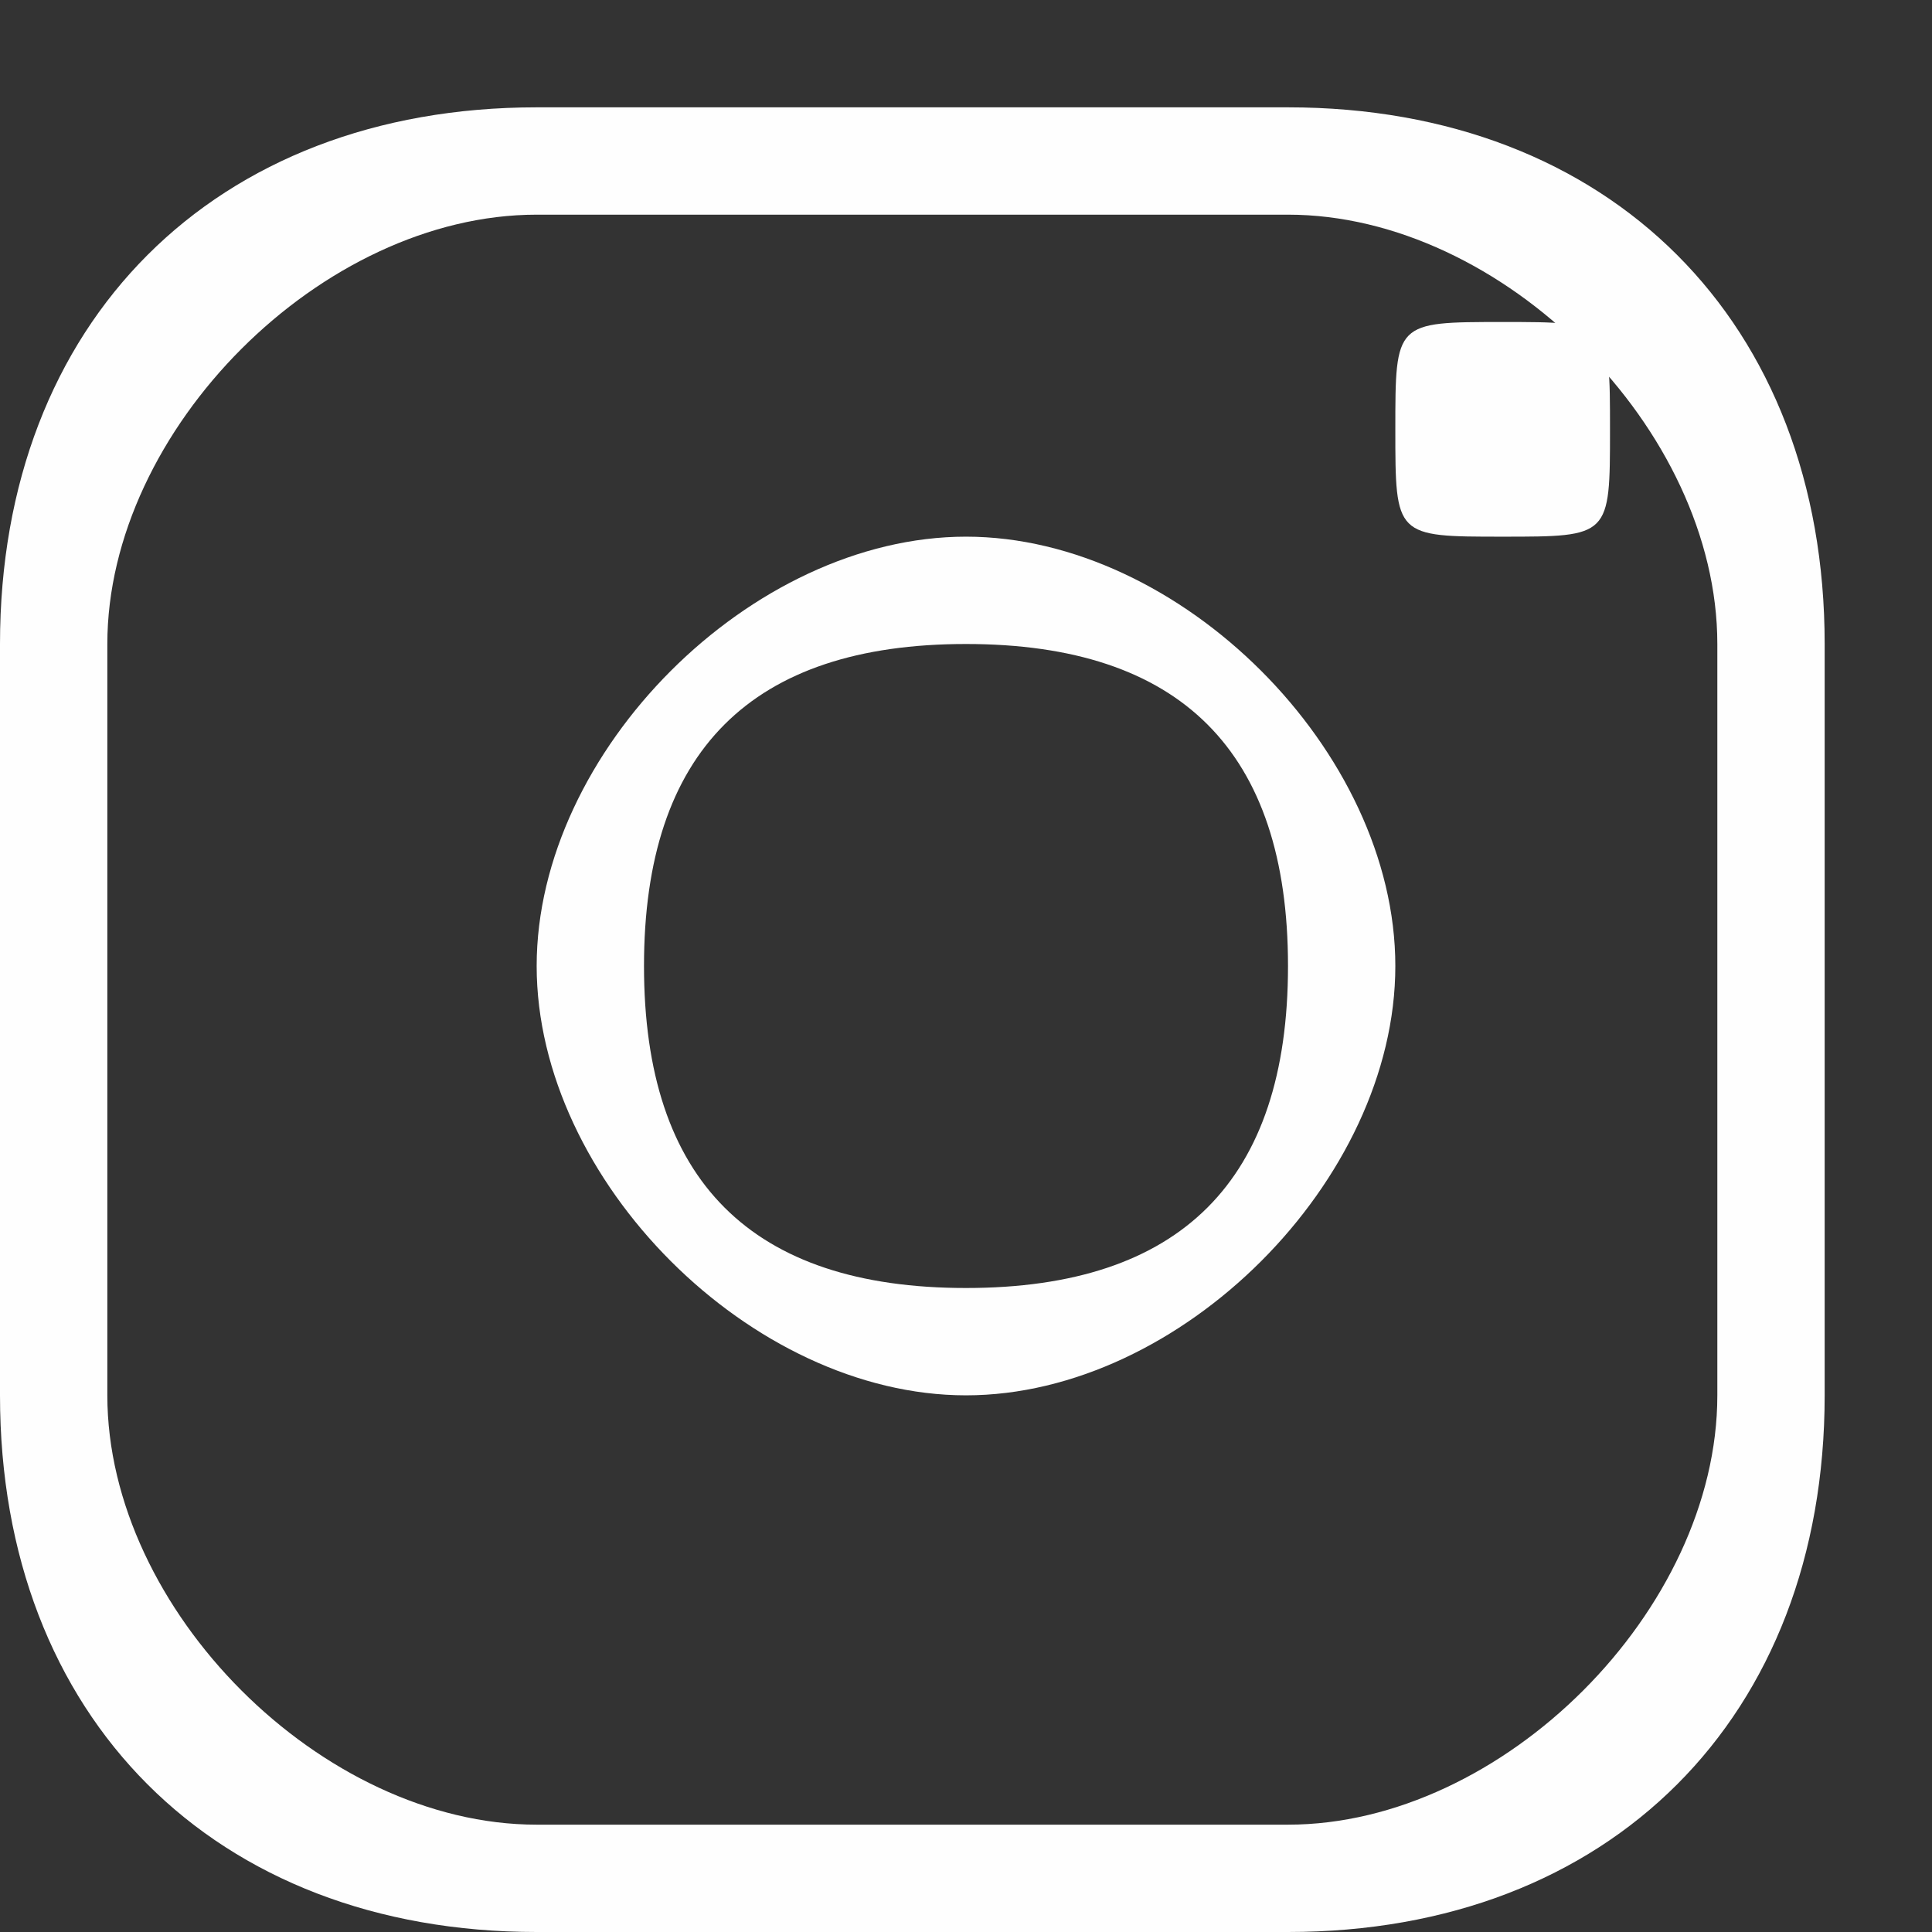 <?xml version="1.0" encoding="UTF-8"?>
<!DOCTYPE svg PUBLIC "-//W3C//DTD SVG 1.1//EN" "http://www.w3.org/Graphics/SVG/1.1/DTD/svg11.dtd">
<!-- Creator: CorelDRAW -->
<svg xmlns="http://www.w3.org/2000/svg" xml:space="preserve" width="0.107in" height="0.107in" version="1.1" style="shape-rendering:geometricPrecision; text-rendering:geometricPrecision; image-rendering:optimizeQuality; fill-rule:evenodd; clip-rule:evenodd"
viewBox="0 0 0.18 0.18"
 xmlns:xlink="http://www.w3.org/1999/xlink"
 xmlns:xodm="http://www.corel.com/coreldraw/odm/2003">
 <rect x="0" y="0" width="0.18" height="0.18" fill="#333333" stroke="none"/>
 <defs>
  <style type="text/css">
   <![CDATA[
    .fil0 {fill:#FEFEFE}
   ]]>
  </style>
 </defs>
 <g id="Layer_x0020_1">
  <g id="_1918168222192">
   <path class="fil0" d="M0.14 0.03c-0.01,0 -0.01,0 -0.01,0.01 0,0.01 0,0.01 0.01,0.01 0.01,0 0.01,-0 0.01,-0.01 0,-0.01 -0,-0.01 -0.01,-0.01z"/>
   <path class="fil0" d="M0.09 0.12c-0.02,0 -0.03,-0.01 -0.03,-0.03 0,-0.02 0.01,-0.03 0.03,-0.03 0.02,0 0.03,0.01 0.03,0.03 0,0.02 -0.01,0.03 -0.03,0.03zm0 -0.07c-0.02,0 -0.04,0.02 -0.04,0.04 0,0.02 0.02,0.04 0.04,0.04 0.02,0 0.04,-0.02 0.04,-0.04 0,-0.02 -0.02,-0.04 -0.04,-0.04z"/>
   <path class="fil0" d="M0.05 0.02c-0.02,0 -0.04,0.02 -0.04,0.04l0 0.07c0,0.02 0.02,0.04 0.04,0.04l0.07 0c0.02,0 0.04,-0.02 0.04,-0.04l0 -0.07c0,-0.02 -0.02,-0.04 -0.04,-0.04l-0.07 0zm0.07 0.16l-0.07 0c-0.03,0 -0.05,-0.02 -0.05,-0.05l0 -0.07c0,-0.03 0.02,-0.05 0.05,-0.05l0.07 0c0.03,0 0.05,0.02 0.05,0.05l0 0.07c0,0.03 -0.02,0.05 -0.05,0.05z"/>
  </g>
 </g>
</svg>
